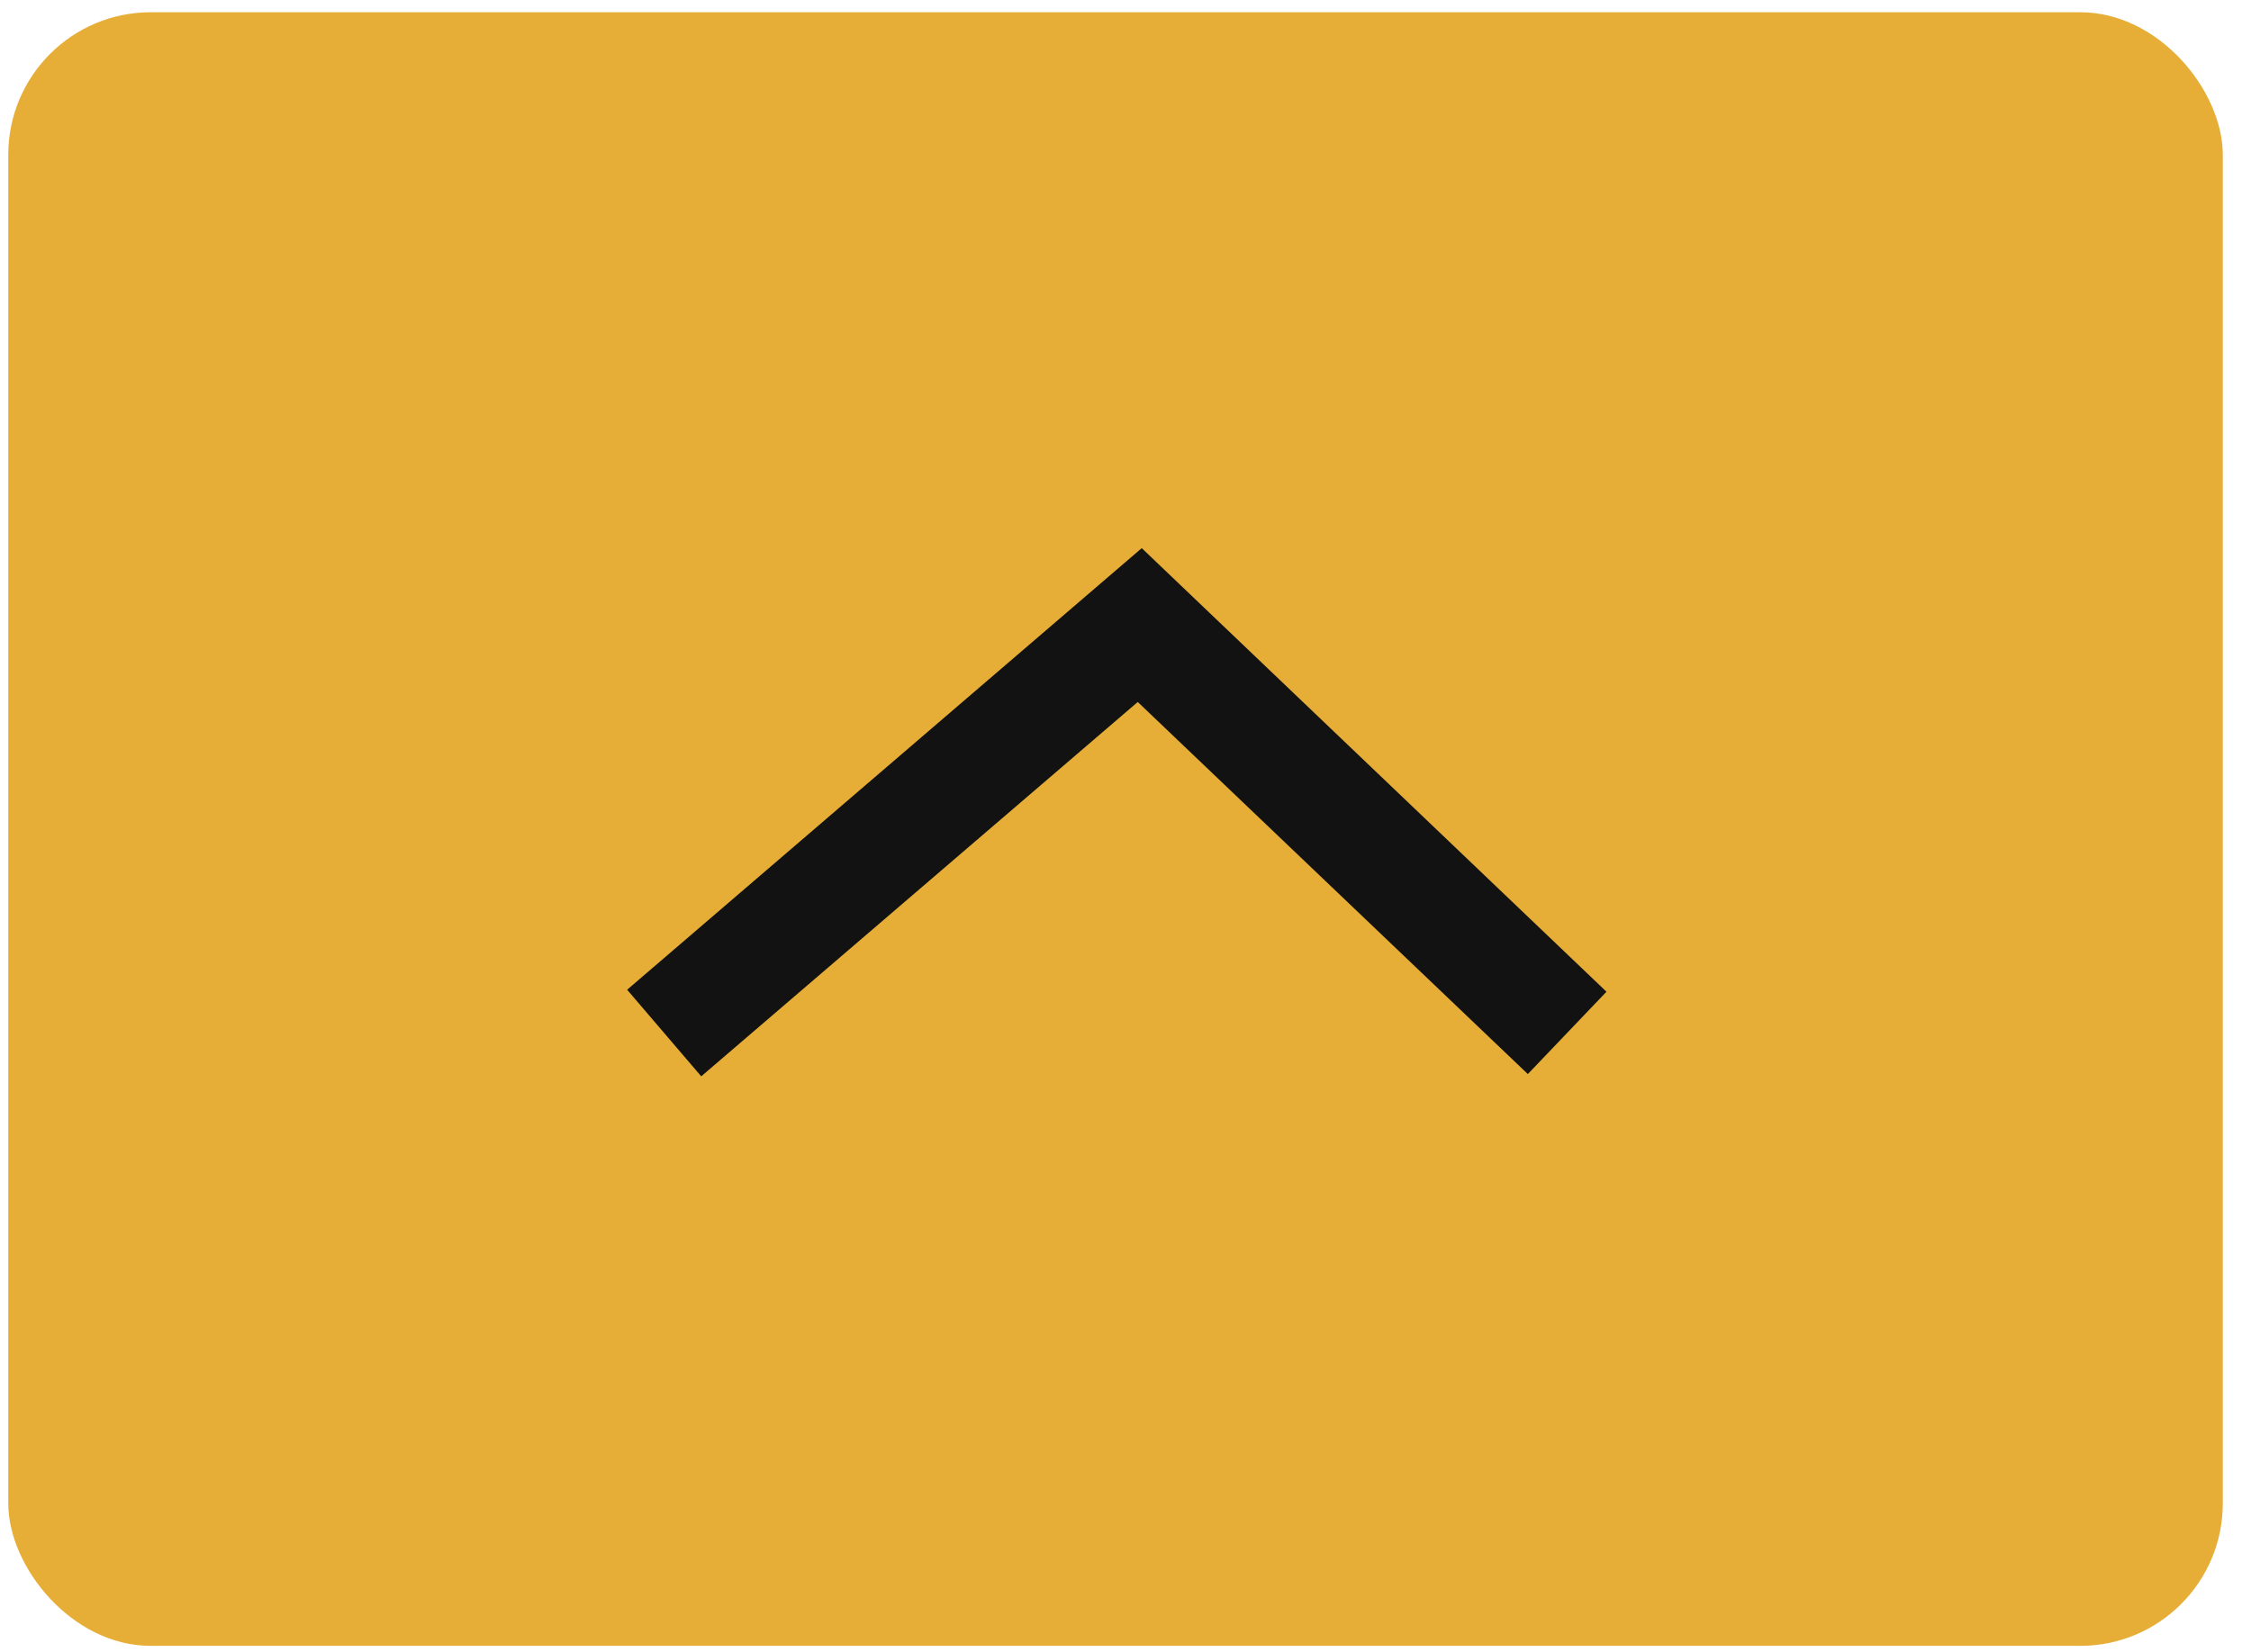 <svg id="图层_1" data-name="图层 1" xmlns="http://www.w3.org/2000/svg" viewBox="0 0 79 58"><defs><style>.cls-1{fill:#e7ae37;}.cls-2{fill:#111211;}</style></defs><title>画板 1</title><rect class="cls-1" x="0.29" y="0.43" width="77.72" height="57.34" rx="5"/><polygon class="cls-2" points="24.61 37.78 22.01 34.74 40.07 19.24 56.38 34.81 53.62 37.7 39.93 24.64 24.61 37.78"/></svg>